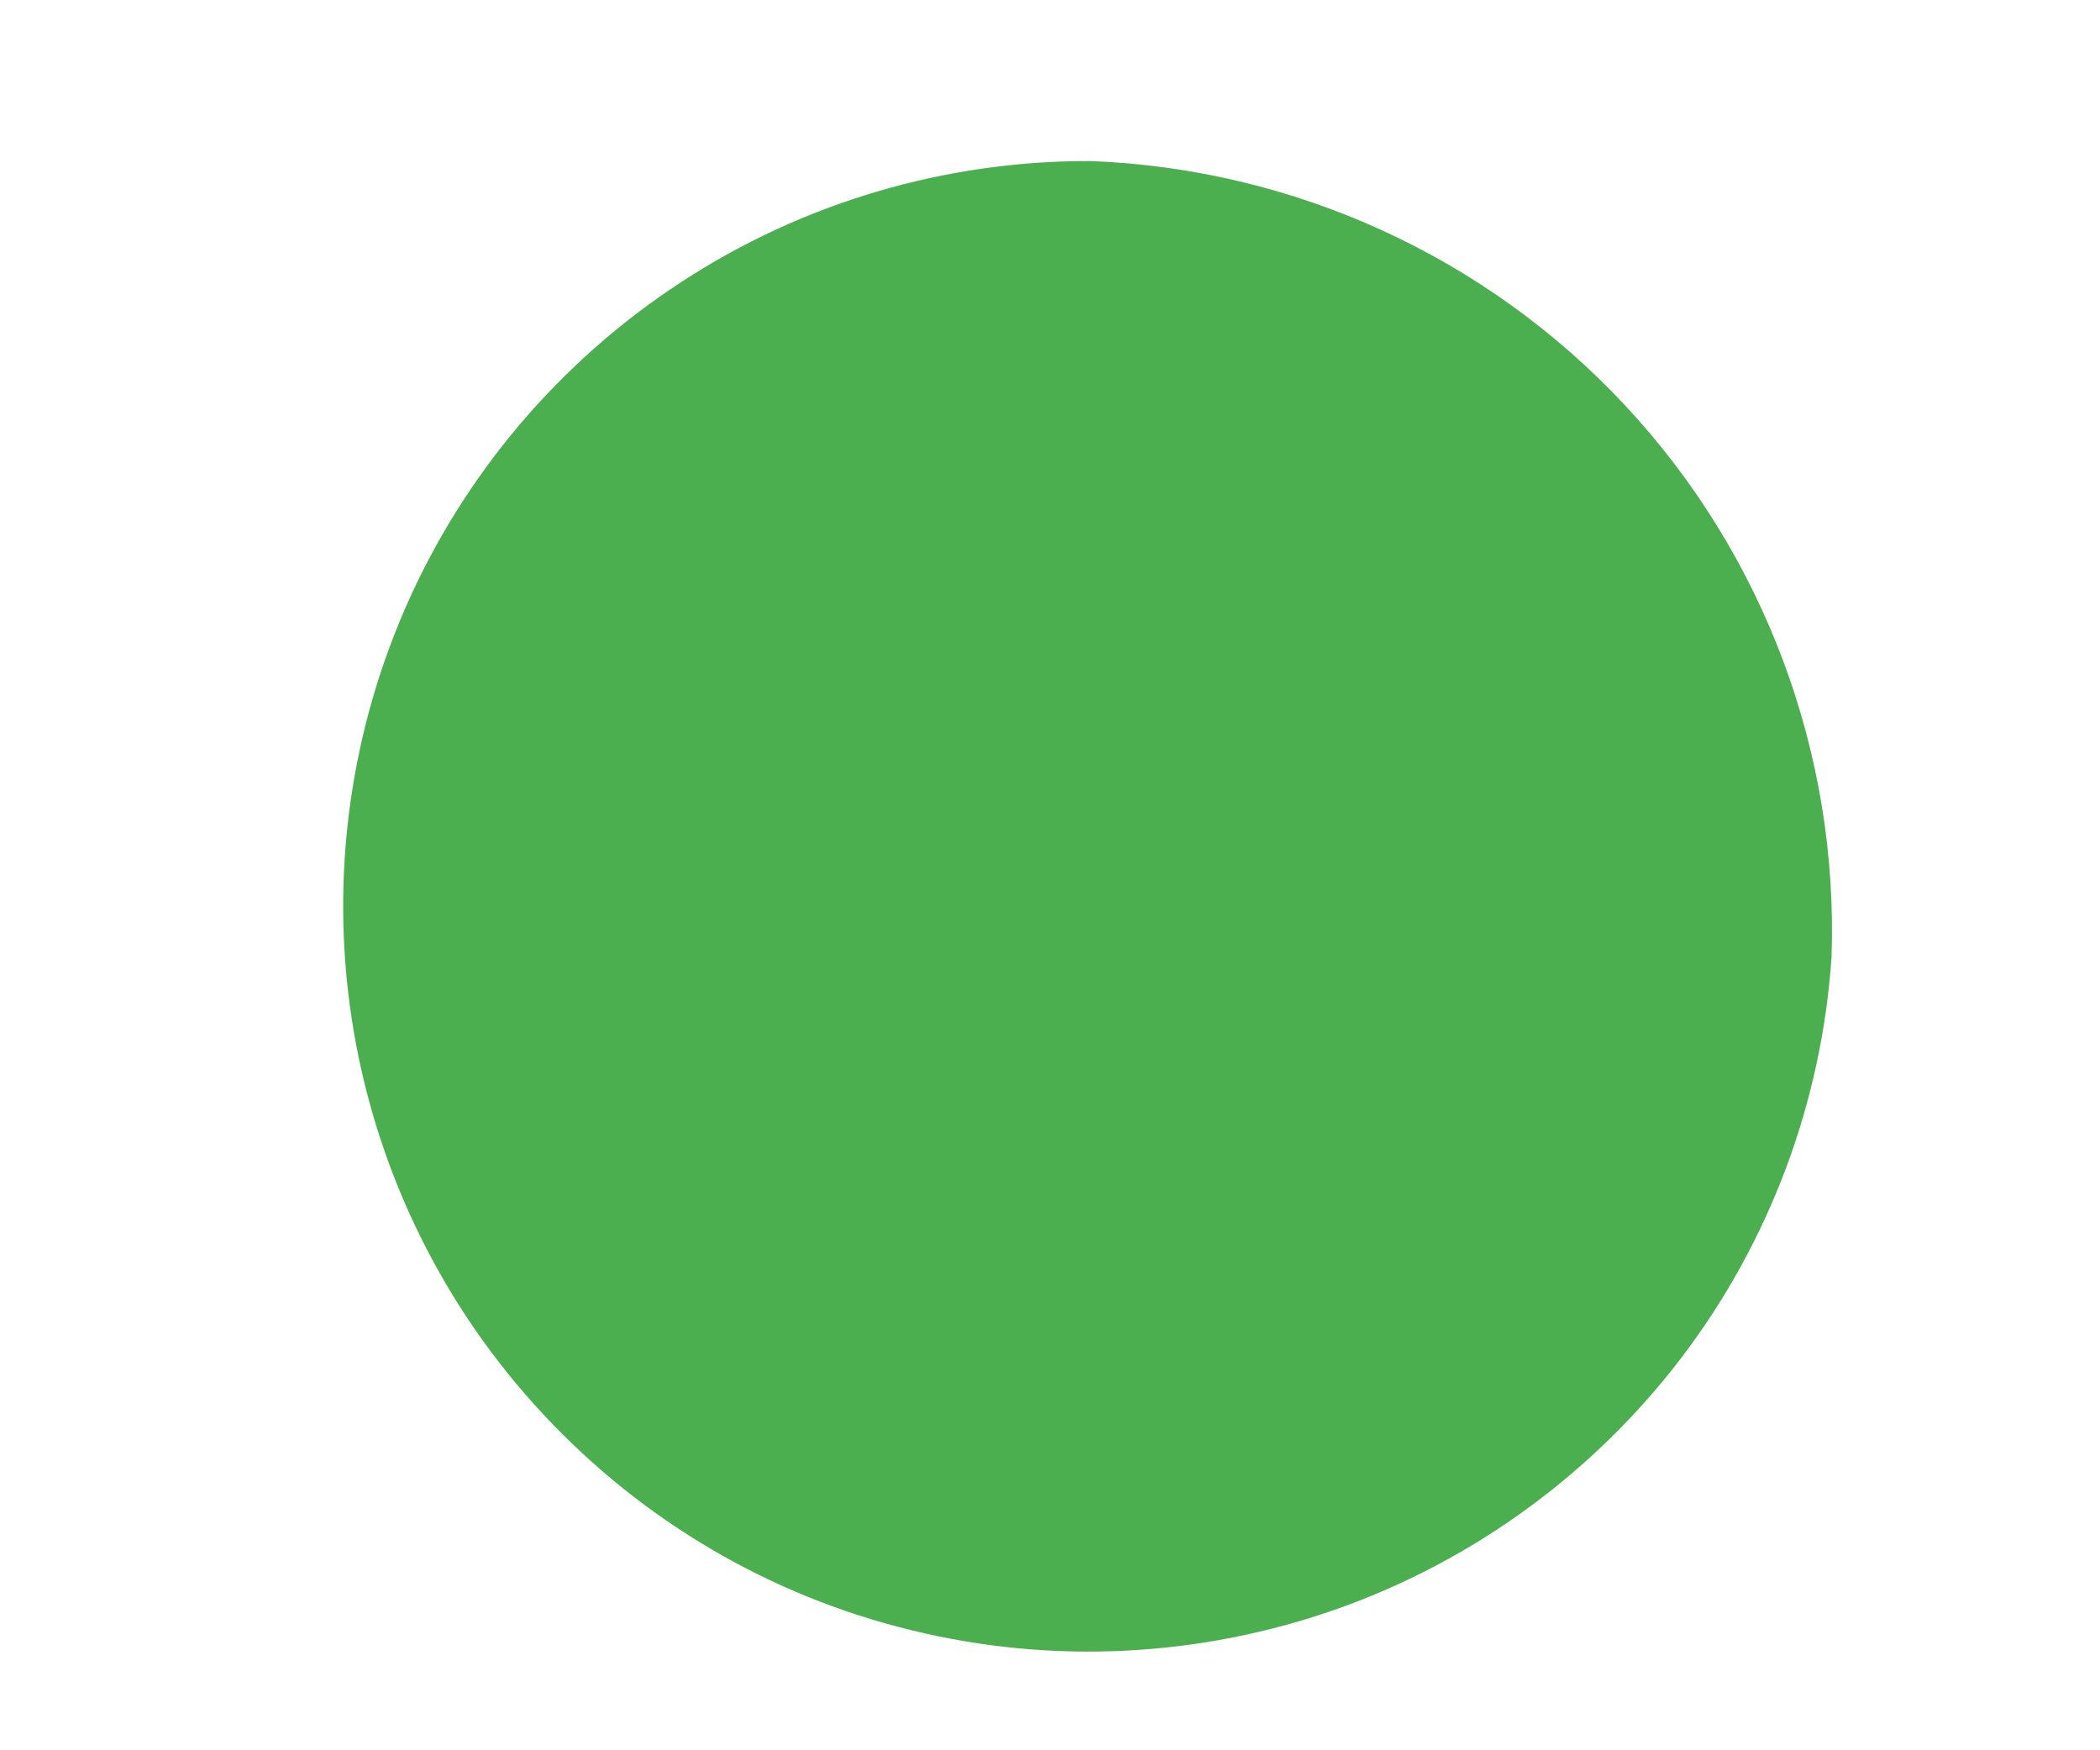 <?xml version="1.0" encoding="UTF-8" standalone="no"?><svg width='6' height='5' viewBox='0 0 6 5' fill='none' xmlns='http://www.w3.org/2000/svg'>
<path d='M5.233 2.734C5.205 3.148 5.057 3.545 4.806 3.876C4.555 4.206 4.213 4.457 3.821 4.596C3.43 4.734 3.007 4.756 2.604 4.657C2.2 4.559 1.835 4.344 1.552 4.04C1.269 3.737 1.081 3.357 1.011 2.948C0.941 2.538 0.992 2.118 1.158 1.737C1.324 1.357 1.598 1.033 1.946 0.806C2.293 0.579 2.7 0.459 3.115 0.46C3.697 0.482 4.247 0.733 4.644 1.159C5.041 1.585 5.253 2.152 5.233 2.734Z' fill='#4CAF4F'/>
</svg>
